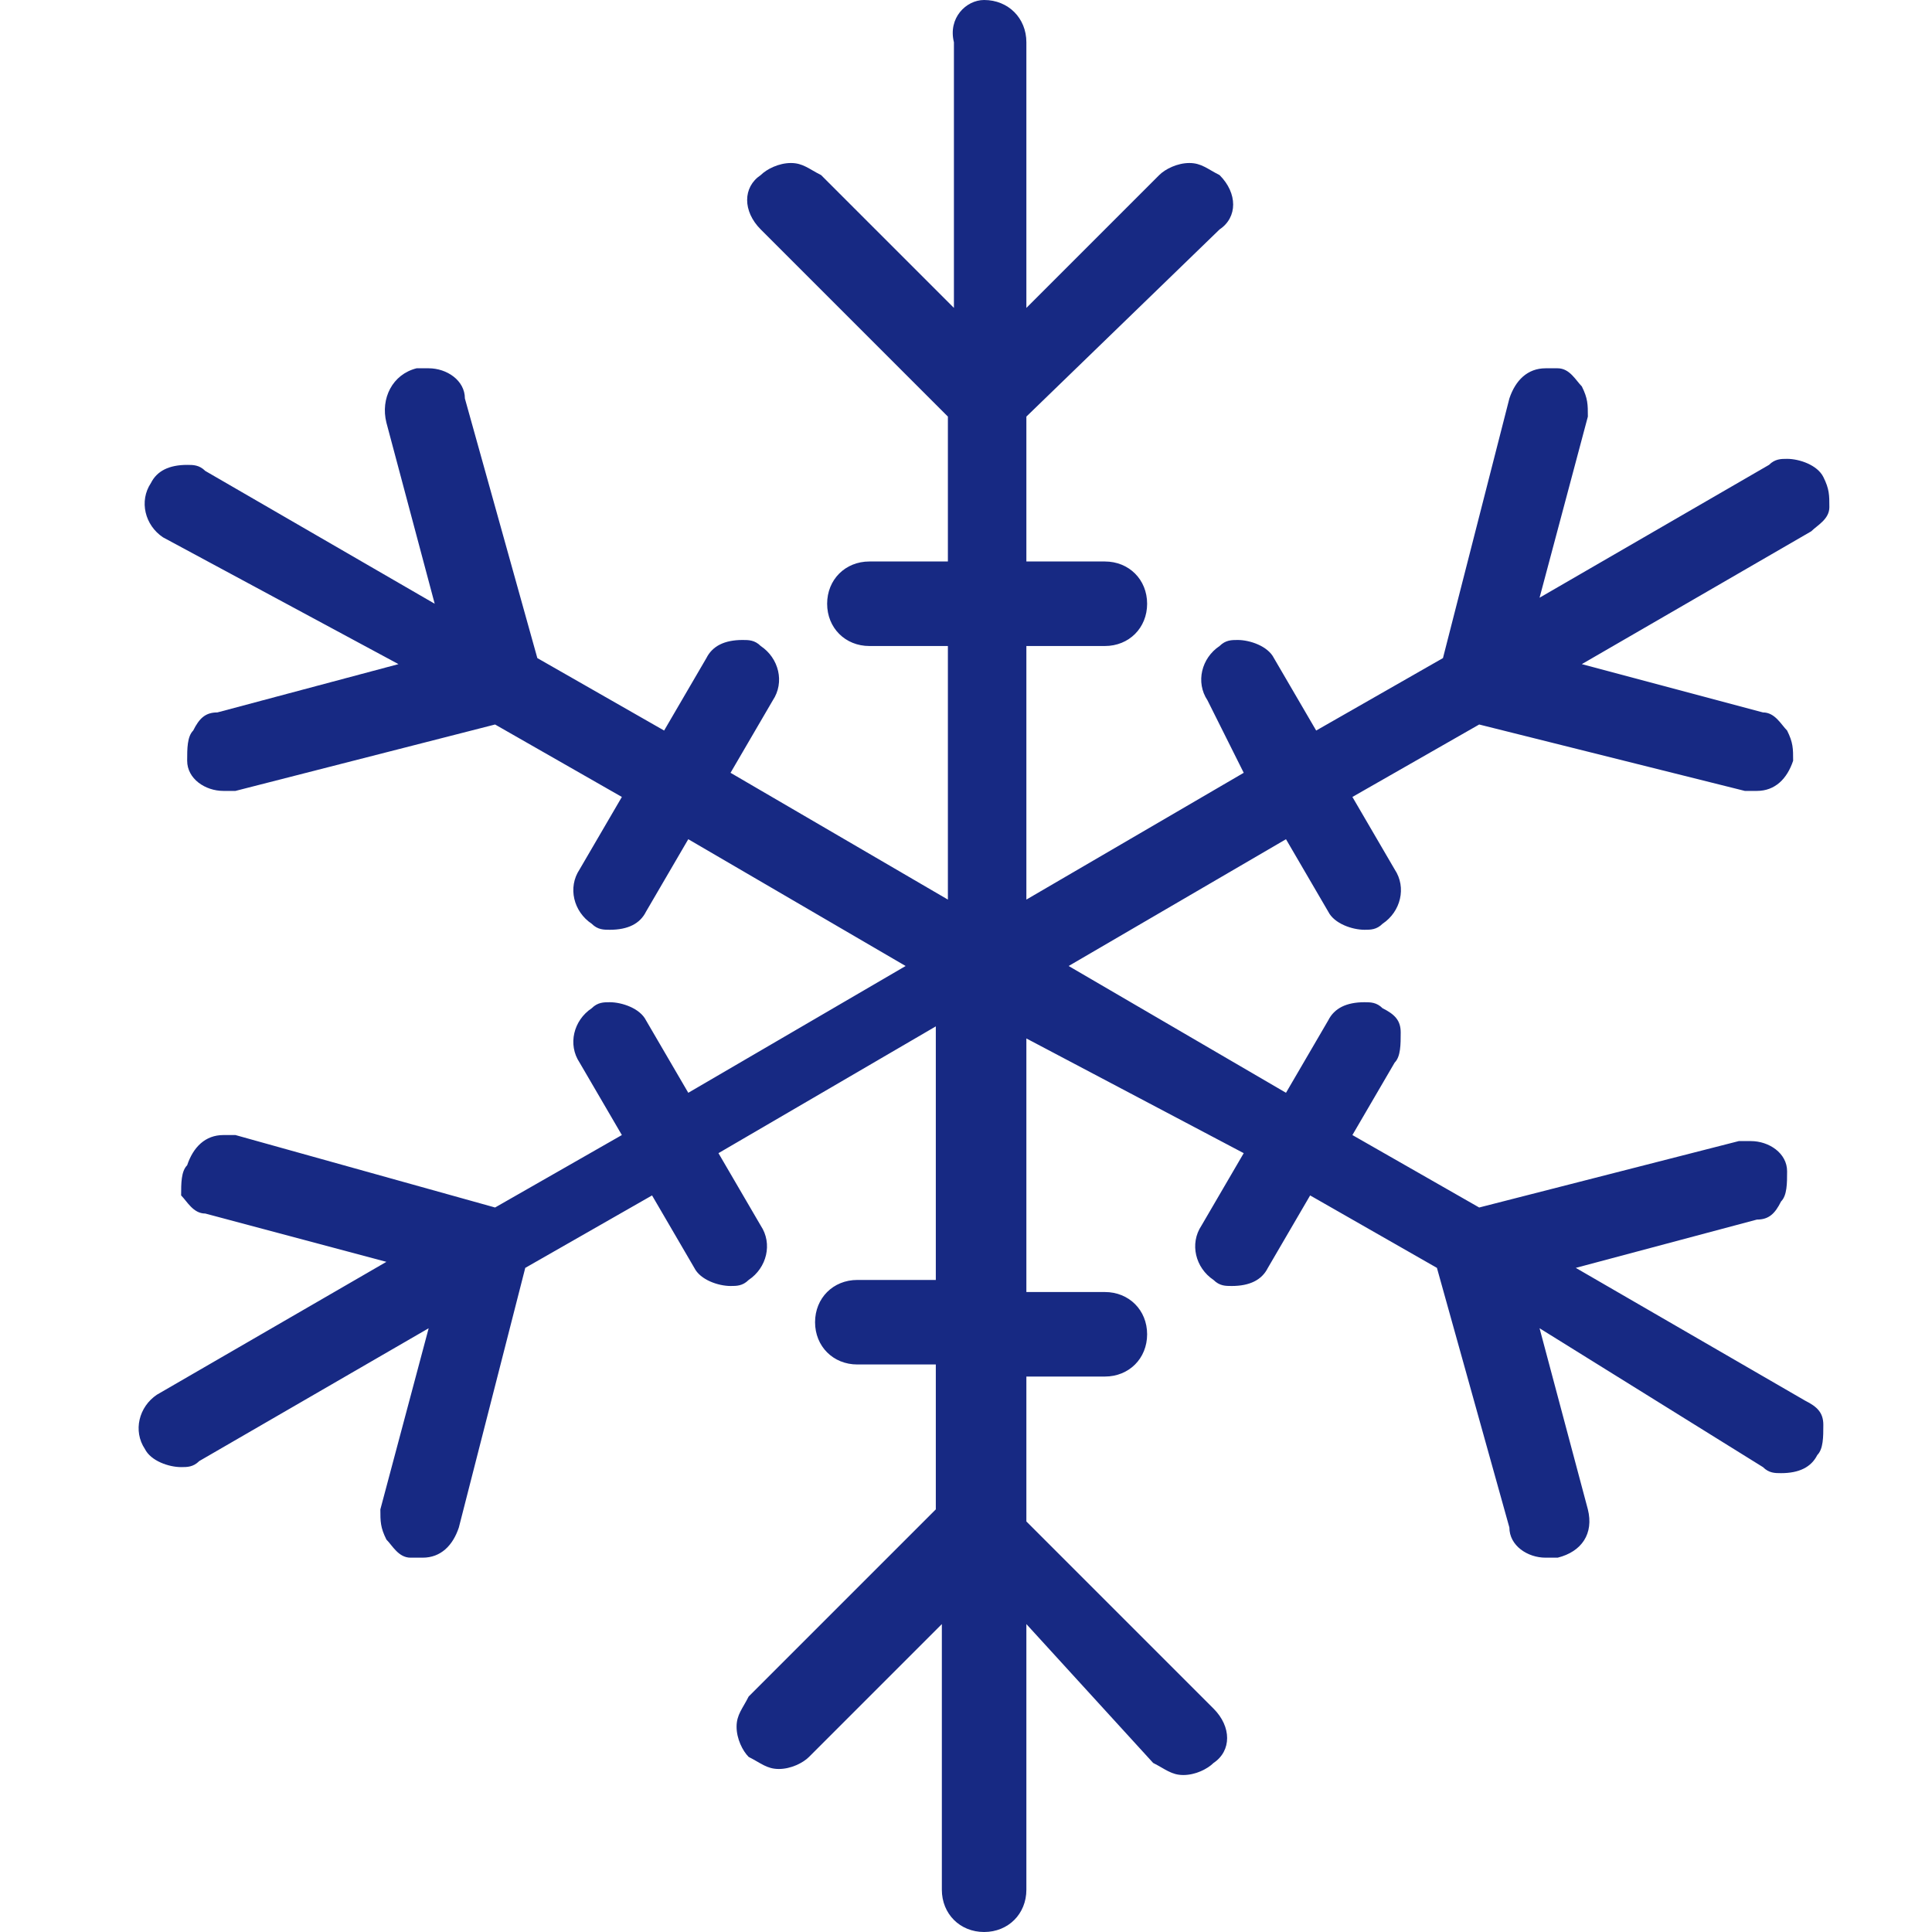 <?xml version="1.0" encoding="utf-8"?>
<!-- Generator: Adobe Illustrator 24.0.1, SVG Export Plug-In . SVG Version: 6.00 Build 0)  -->
<svg version="1.1" id="Ebene_1" xmlns="http://www.w3.org/2000/svg" xmlns:xlink="http://www.w3.org/1999/xlink" x="0px" y="0px"
	 viewBox="0 0 32 32" style="enable-background:new 0 0 32 32;" xml:space="preserve">
<style type="text/css">
	.st0{fill:#172983;}
</style>
<path class="st0" d="M16.3,32c-0.4,0-0.7-0.3-0.7-0.7v-4.4l-2.2,2.2c-0.1,0.1-0.3,0.2-0.5,0.2c-0.2,0-0.3-0.1-0.5-0.2
	c-0.1-0.1-0.2-0.3-0.2-0.5c0-0.2,0.1-0.3,0.2-0.5l3.1-3.1v-2.4h-1.3c-0.4,0-0.7-0.3-0.7-0.7s0.3-0.7,0.7-0.7h1.3v-4.2l-3.6,2.1
	l0.7,1.2c0.2,0.3,0.1,0.7-0.2,0.9c-0.1,0.1-0.2,0.1-0.3,0.1c-0.2,0-0.5-0.1-0.6-0.3l-0.7-1.2l-2.1,1.2l-1.1,4.3
	c-0.1,0.3-0.3,0.5-0.6,0.5c-0.1,0-0.1,0-0.2,0c-0.2,0-0.3-0.2-0.4-0.3c-0.1-0.2-0.1-0.3-0.1-0.5l0.8-3l-3.8,2.2
	c-0.1,0.1-0.2,0.1-0.3,0.1c-0.2,0-0.5-0.1-0.6-0.3c-0.2-0.3-0.1-0.7,0.2-0.9l3.8-2.2l-3-0.8c-0.2,0-0.3-0.2-0.4-0.3
	C3,19.6,3,19.4,3.1,19.3c0.1-0.3,0.3-0.5,0.6-0.5c0.1,0,0.1,0,0.2,0L8.2,20l2.1-1.2l-0.7-1.2c-0.2-0.3-0.1-0.7,0.2-0.9
	c0.1-0.1,0.2-0.1,0.3-0.1c0.2,0,0.5,0.1,0.6,0.3l0.7,1.2L15,16l-3.6-2.1l-0.7,1.2c-0.1,0.2-0.3,0.3-0.6,0.3c-0.1,0-0.2,0-0.3-0.1
	c-0.3-0.2-0.4-0.6-0.2-0.9l0.7-1.2L8.2,12l-4.3,1.1c-0.1,0-0.1,0-0.2,0c-0.3,0-0.6-0.2-0.6-0.5c0-0.2,0-0.4,0.1-0.5
	c0.1-0.2,0.2-0.3,0.4-0.3l3-0.8L2.7,8.9C2.4,8.7,2.3,8.3,2.5,8c0.1-0.2,0.3-0.3,0.6-0.3c0.1,0,0.2,0,0.3,0.1L7.2,10L6.4,7
	C6.3,6.6,6.5,6.2,6.9,6.1c0.1,0,0.1,0,0.2,0c0.3,0,0.6,0.2,0.6,0.5l1.2,4.3l2.1,1.2l0.7-1.2c0.1-0.2,0.3-0.3,0.6-0.3
	c0.1,0,0.2,0,0.3,0.1c0.3,0.2,0.4,0.6,0.2,0.9l-0.7,1.2l3.6,2.1v-4.2h-1.3c-0.4,0-0.7-0.3-0.7-0.7s0.3-0.7,0.7-0.7h1.3V6.9l-3.1-3.1
	c-0.3-0.3-0.3-0.7,0-0.9c0.1-0.1,0.3-0.2,0.5-0.2c0.2,0,0.3,0.1,0.5,0.2l2.2,2.2V0.7C15.7,0.3,16,0,16.3,0C16.7,0,17,0.3,17,0.7v4.4
	l2.2-2.2c0.1-0.1,0.3-0.2,0.5-0.2c0.2,0,0.3,0.1,0.5,0.2c0.3,0.3,0.3,0.7,0,0.9L17,6.9v2.4h1.3c0.4,0,0.7,0.3,0.7,0.7
	s-0.3,0.7-0.7,0.7H17v4.2l3.6-2.1L20,11.6c-0.2-0.3-0.1-0.7,0.2-0.9c0.1-0.1,0.2-0.1,0.3-0.1c0.2,0,0.5,0.1,0.6,0.3l0.7,1.2l2.1-1.2
	L25,6.6c0.1-0.3,0.3-0.5,0.6-0.5c0.1,0,0.1,0,0.2,0c0.2,0,0.3,0.2,0.4,0.3c0.1,0.2,0.1,0.3,0.1,0.5l-0.8,3l3.8-2.2
	c0.1-0.1,0.2-0.1,0.3-0.1c0.2,0,0.5,0.1,0.6,0.3c0.1,0.2,0.1,0.3,0.1,0.5c0,0.2-0.2,0.3-0.3,0.4l-3.8,2.2l3,0.8
	c0.2,0,0.3,0.2,0.4,0.3c0.1,0.2,0.1,0.3,0.1,0.5c-0.1,0.3-0.3,0.5-0.6,0.5c-0.1,0-0.1,0-0.2,0L24.5,12l-2.1,1.2l0.7,1.2
	c0.2,0.3,0.1,0.7-0.2,0.9c-0.1,0.1-0.2,0.1-0.3,0.1c-0.2,0-0.5-0.1-0.6-0.3l-0.7-1.2L17.7,16l3.6,2.1l0.7-1.2
	c0.1-0.2,0.3-0.3,0.6-0.3c0.1,0,0.2,0,0.3,0.1c0.2,0.1,0.3,0.2,0.3,0.4c0,0.2,0,0.4-0.1,0.5l-0.7,1.2l2.1,1.2l4.3-1.1
	c0.1,0,0.1,0,0.2,0c0.3,0,0.6,0.2,0.6,0.5c0,0.2,0,0.4-0.1,0.5c-0.1,0.2-0.2,0.3-0.4,0.3l-3,0.8l3.8,2.2c0.2,0.1,0.3,0.2,0.3,0.4
	c0,0.2,0,0.4-0.1,0.5c-0.1,0.2-0.3,0.3-0.6,0.3c-0.1,0-0.2,0-0.3-0.1L25.5,22l0.8,3c0.1,0.4-0.1,0.7-0.5,0.8c-0.1,0-0.1,0-0.2,0
	c-0.3,0-0.6-0.2-0.6-0.5l-1.2-4.3l-2.1-1.2l-0.7,1.2c-0.1,0.2-0.3,0.3-0.6,0.3c-0.1,0-0.2,0-0.3-0.1c-0.3-0.2-0.4-0.6-0.2-0.9
	l0.7-1.2L17,17.2v4.2h1.3c0.4,0,0.7,0.3,0.7,0.7s-0.3,0.7-0.7,0.7H17v2.4l3.1,3.1c0.3,0.3,0.3,0.7,0,0.9c-0.1,0.1-0.3,0.2-0.5,0.2
	c-0.2,0-0.3-0.1-0.5-0.2L17,26.9v4.4C17,31.7,16.7,32,16.3,32z"/>
</svg>
